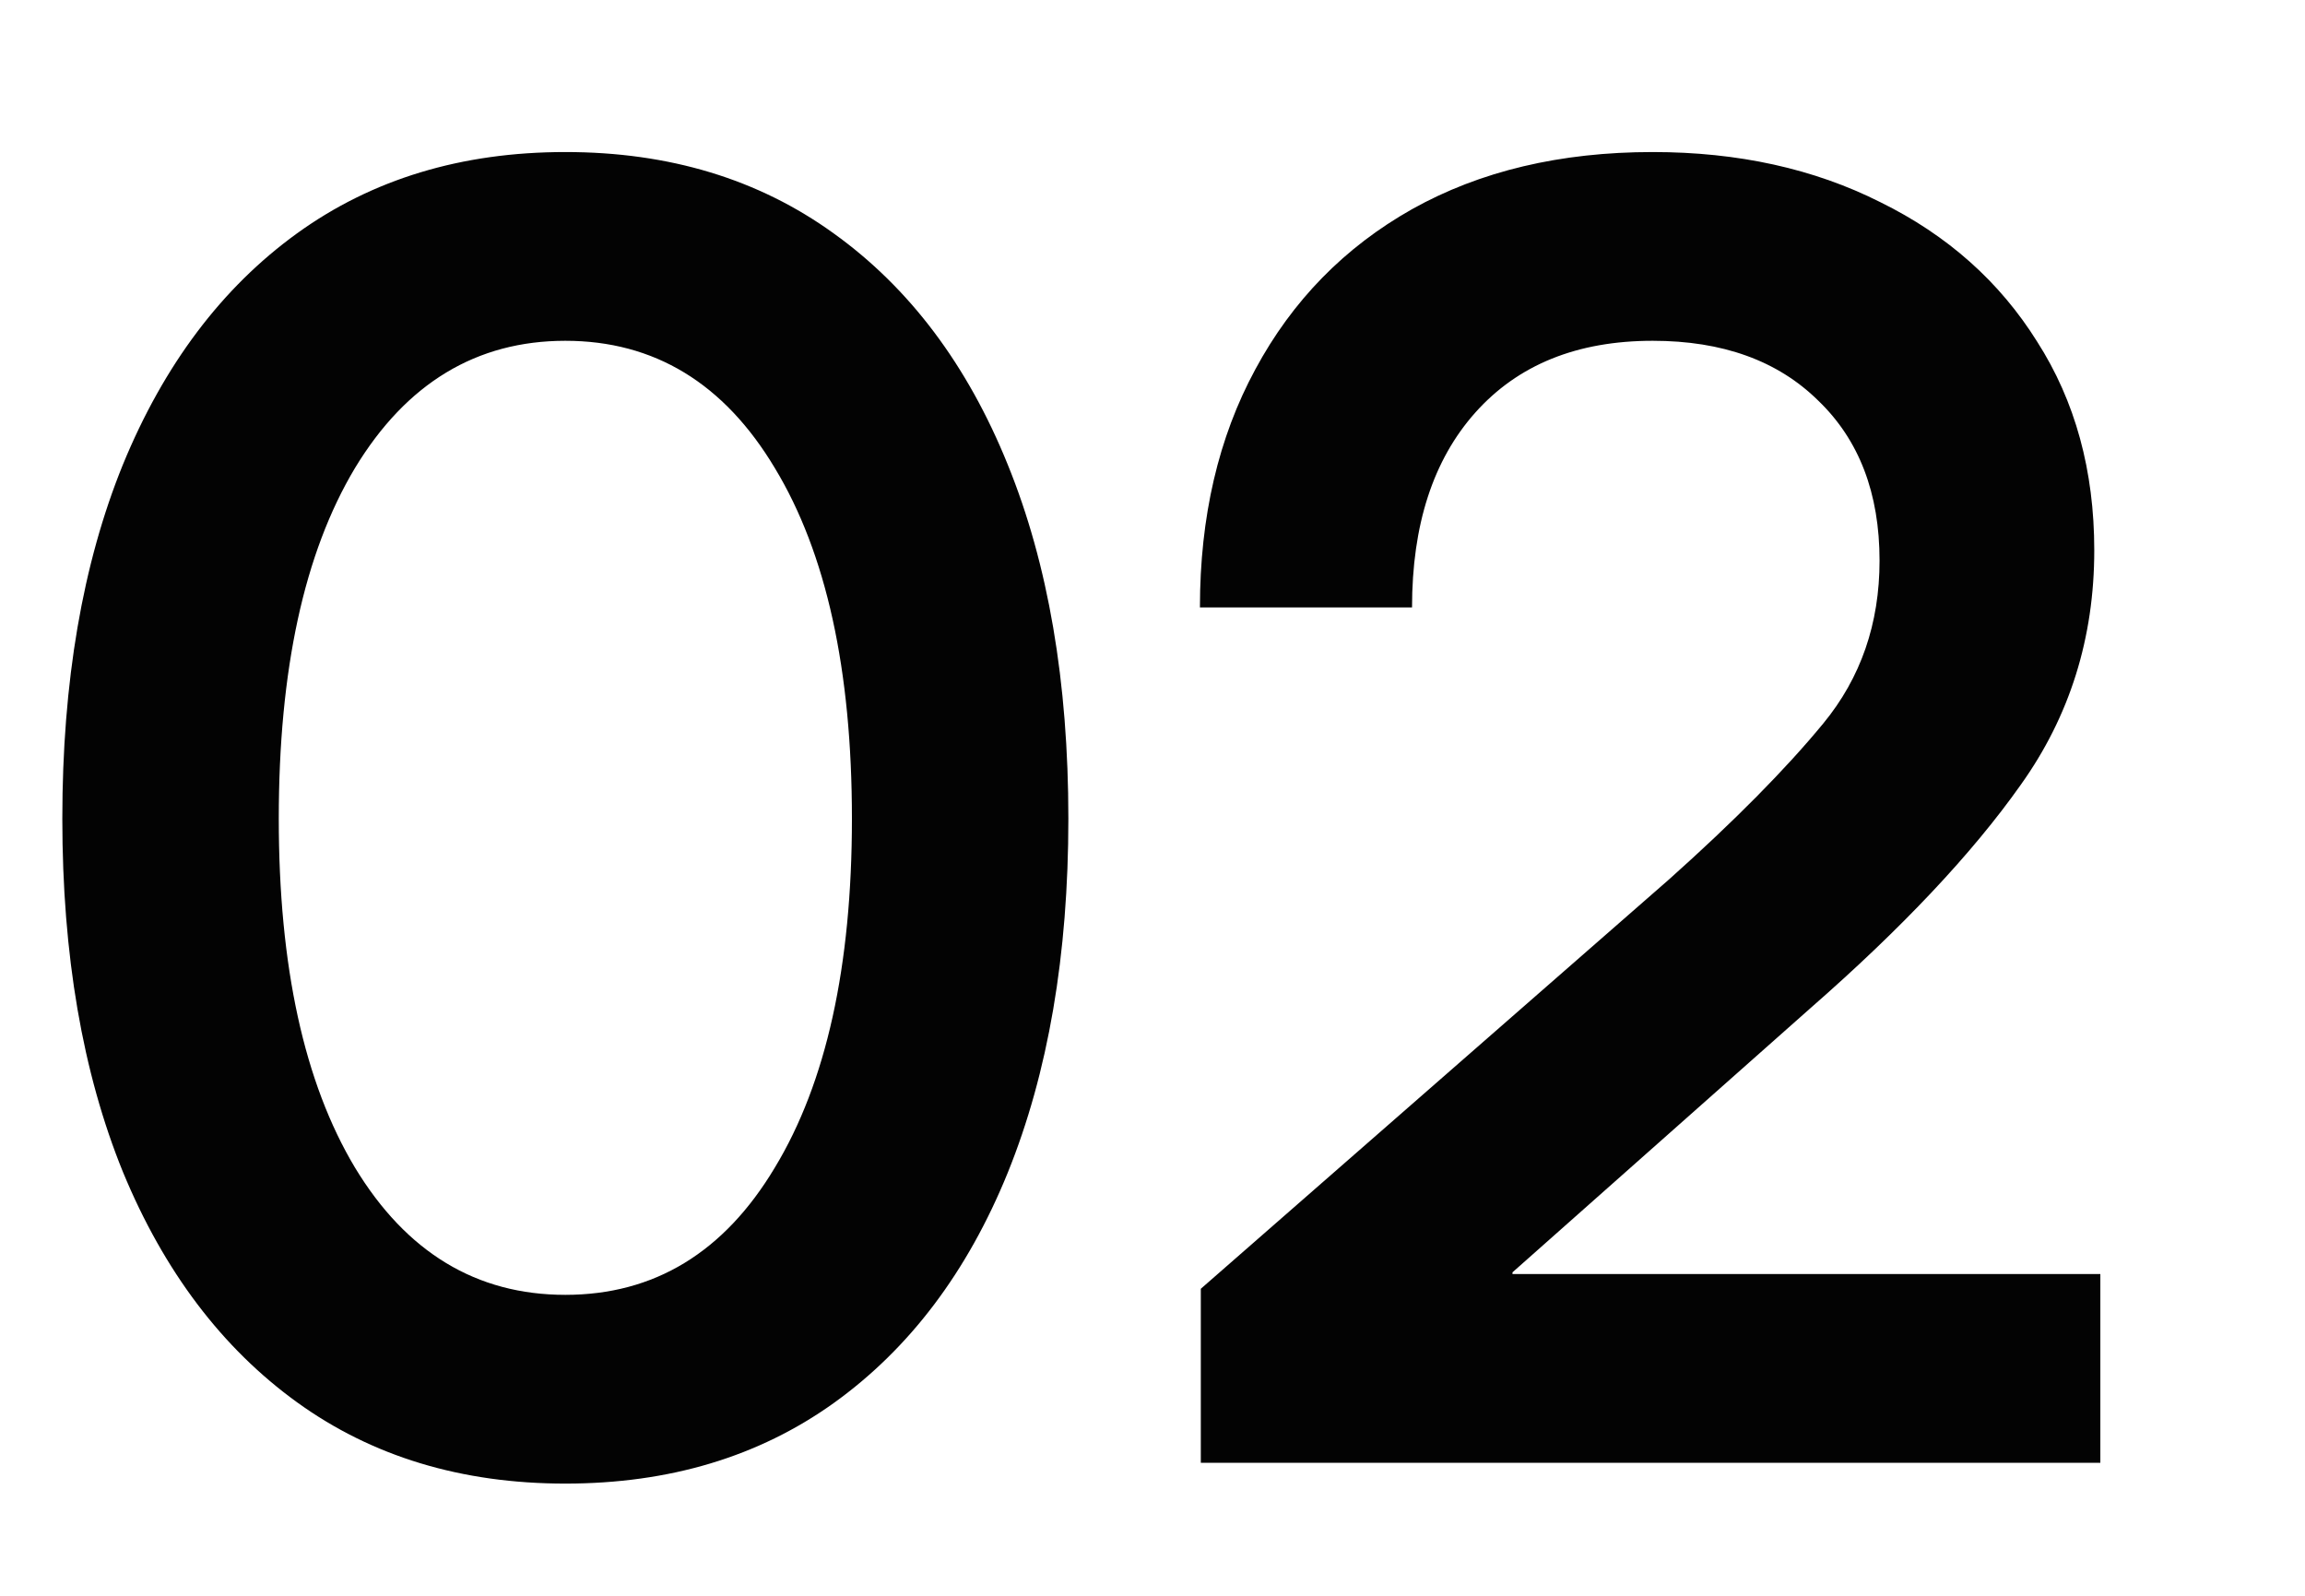 <?xml version="1.0" encoding="UTF-8"?> <svg xmlns="http://www.w3.org/2000/svg" width="52" height="36" viewBox="0 0 52 36" fill="none"><rect width="52" height="36" fill="white"></rect><path d="M12.754 33.469C10.41 33.469 8.392 32.857 6.699 31.633C5.007 30.409 3.698 28.677 2.773 26.438C1.862 24.198 1.406 21.542 1.406 18.469C1.406 15.383 1.862 12.72 2.773 10.48C3.698 8.228 5.007 6.49 6.699 5.266C8.392 4.042 10.41 3.43 12.754 3.43C15.098 3.43 17.116 4.042 18.809 5.266C20.514 6.49 21.823 8.228 22.734 10.48C23.646 12.72 24.102 15.383 24.102 18.469C24.102 21.542 23.646 24.204 22.734 26.457C21.823 28.697 20.514 30.428 18.809 31.652C17.116 32.863 15.098 33.469 12.754 33.469ZM12.754 29.211C14.759 29.211 16.335 28.254 17.48 26.34C18.639 24.426 19.219 21.802 19.219 18.469C19.219 15.109 18.639 12.473 17.48 10.559C16.335 8.645 14.759 7.688 12.754 7.688C10.749 7.688 9.167 8.645 8.008 10.559C6.862 12.473 6.289 15.109 6.289 18.469C6.289 21.802 6.862 24.426 8.008 26.34C9.167 28.254 10.749 29.211 12.754 29.211ZM27.09 33V29.074L37.656 19.836C39.128 18.521 40.286 17.349 41.133 16.32C41.979 15.292 42.402 14.068 42.402 12.648C42.402 11.125 41.94 9.921 41.016 9.035C40.104 8.137 38.861 7.688 37.285 7.688C35.579 7.688 34.245 8.228 33.281 9.309C32.331 10.376 31.855 11.841 31.855 13.703H27.07C27.07 11.659 27.487 9.868 28.32 8.332C29.154 6.783 30.332 5.578 31.855 4.719C33.392 3.859 35.202 3.43 37.285 3.43C39.212 3.43 40.925 3.807 42.422 4.562C43.932 5.305 45.111 6.353 45.957 7.707C46.816 9.048 47.246 10.617 47.246 12.414C47.246 14.393 46.693 16.158 45.586 17.707C44.492 19.256 42.91 20.936 40.84 22.746L34.121 28.703V28.742H47.383V33H27.09Z" fill="#030303"></path></svg> 